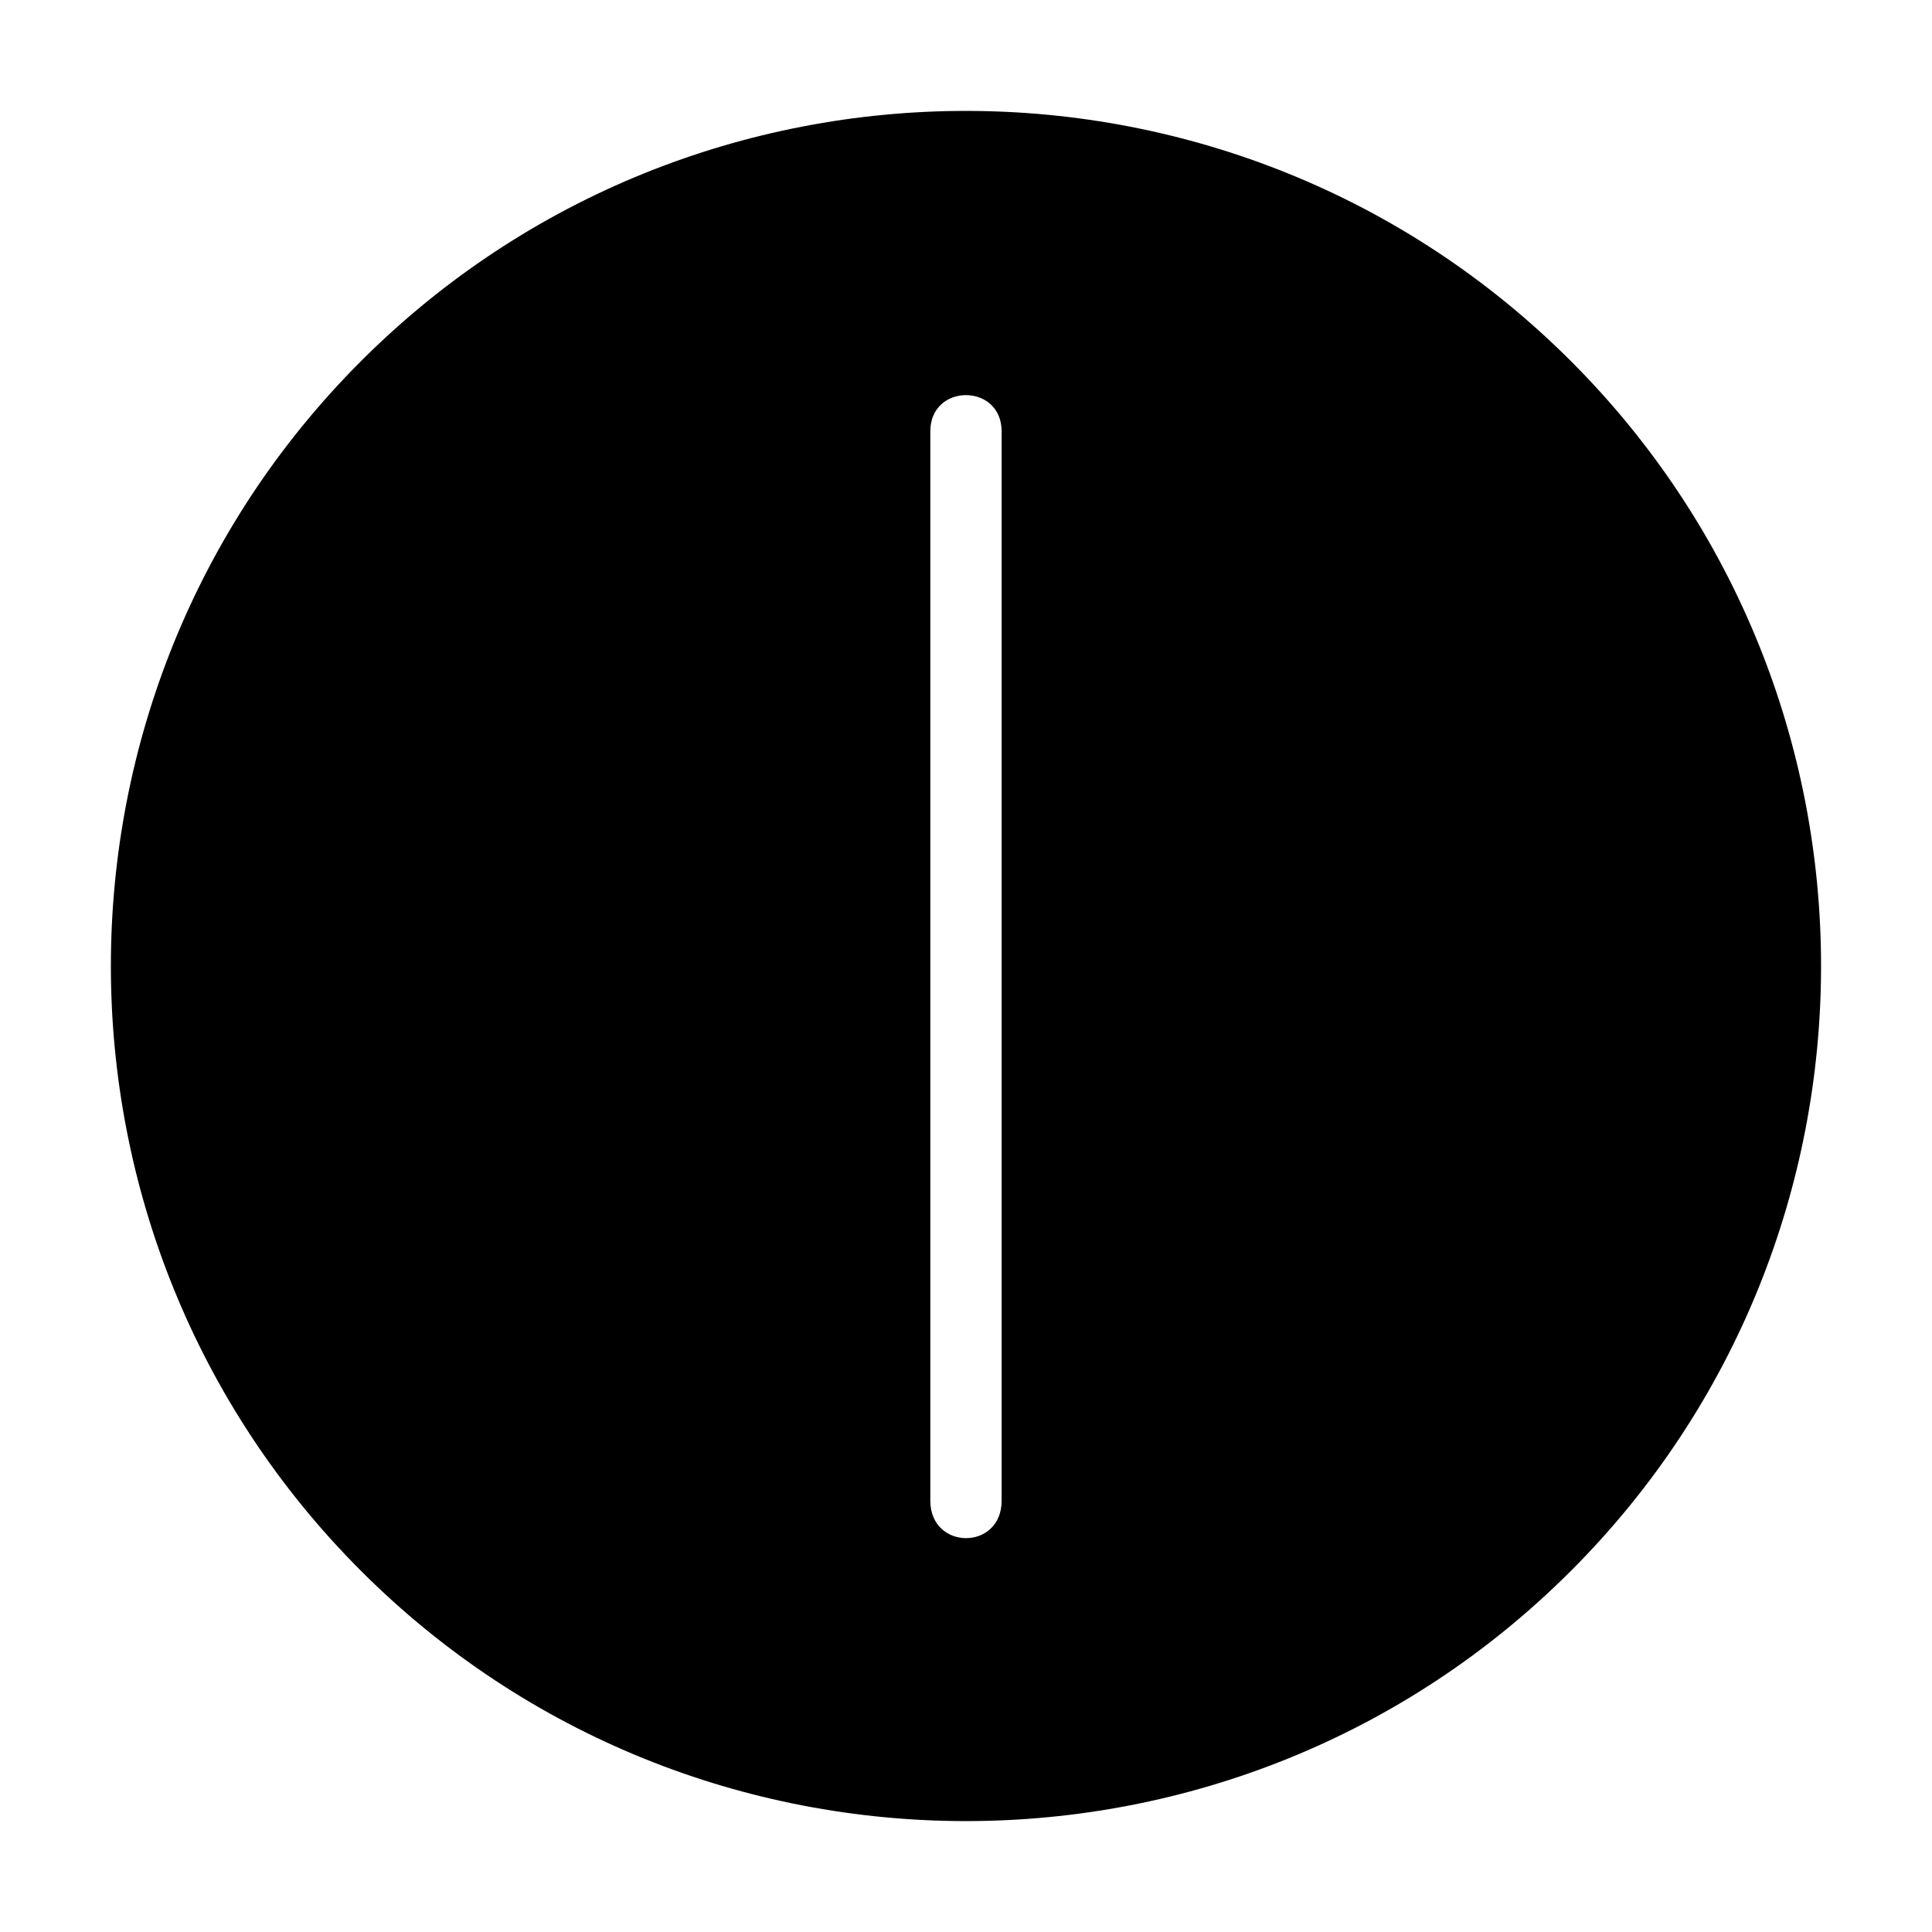 <?xml version="1.0" encoding="UTF-8"?>
<!-- Uploaded to: ICON Repo, www.iconrepo.com, Generator: ICON Repo Mixer Tools -->
<svg fill="#000000" width="800px" height="800px" version="1.1" viewBox="144 144 512 512" xmlns="http://www.w3.org/2000/svg">
 <path d="m560.3 239.69c-88.395-88.395-232.23-88.395-320.62 0-88.395 88.395-88.395 232.23 0 320.62 88.395 88.398 232.23 88.398 320.62 0 88.398-88.395 88.398-232.23 0-320.62zm-150.86 302.01c0 13.273-18.895 13.191-18.895 0v-283.39c0-12.797 18.895-12.797 18.895 0z"/>
</svg>